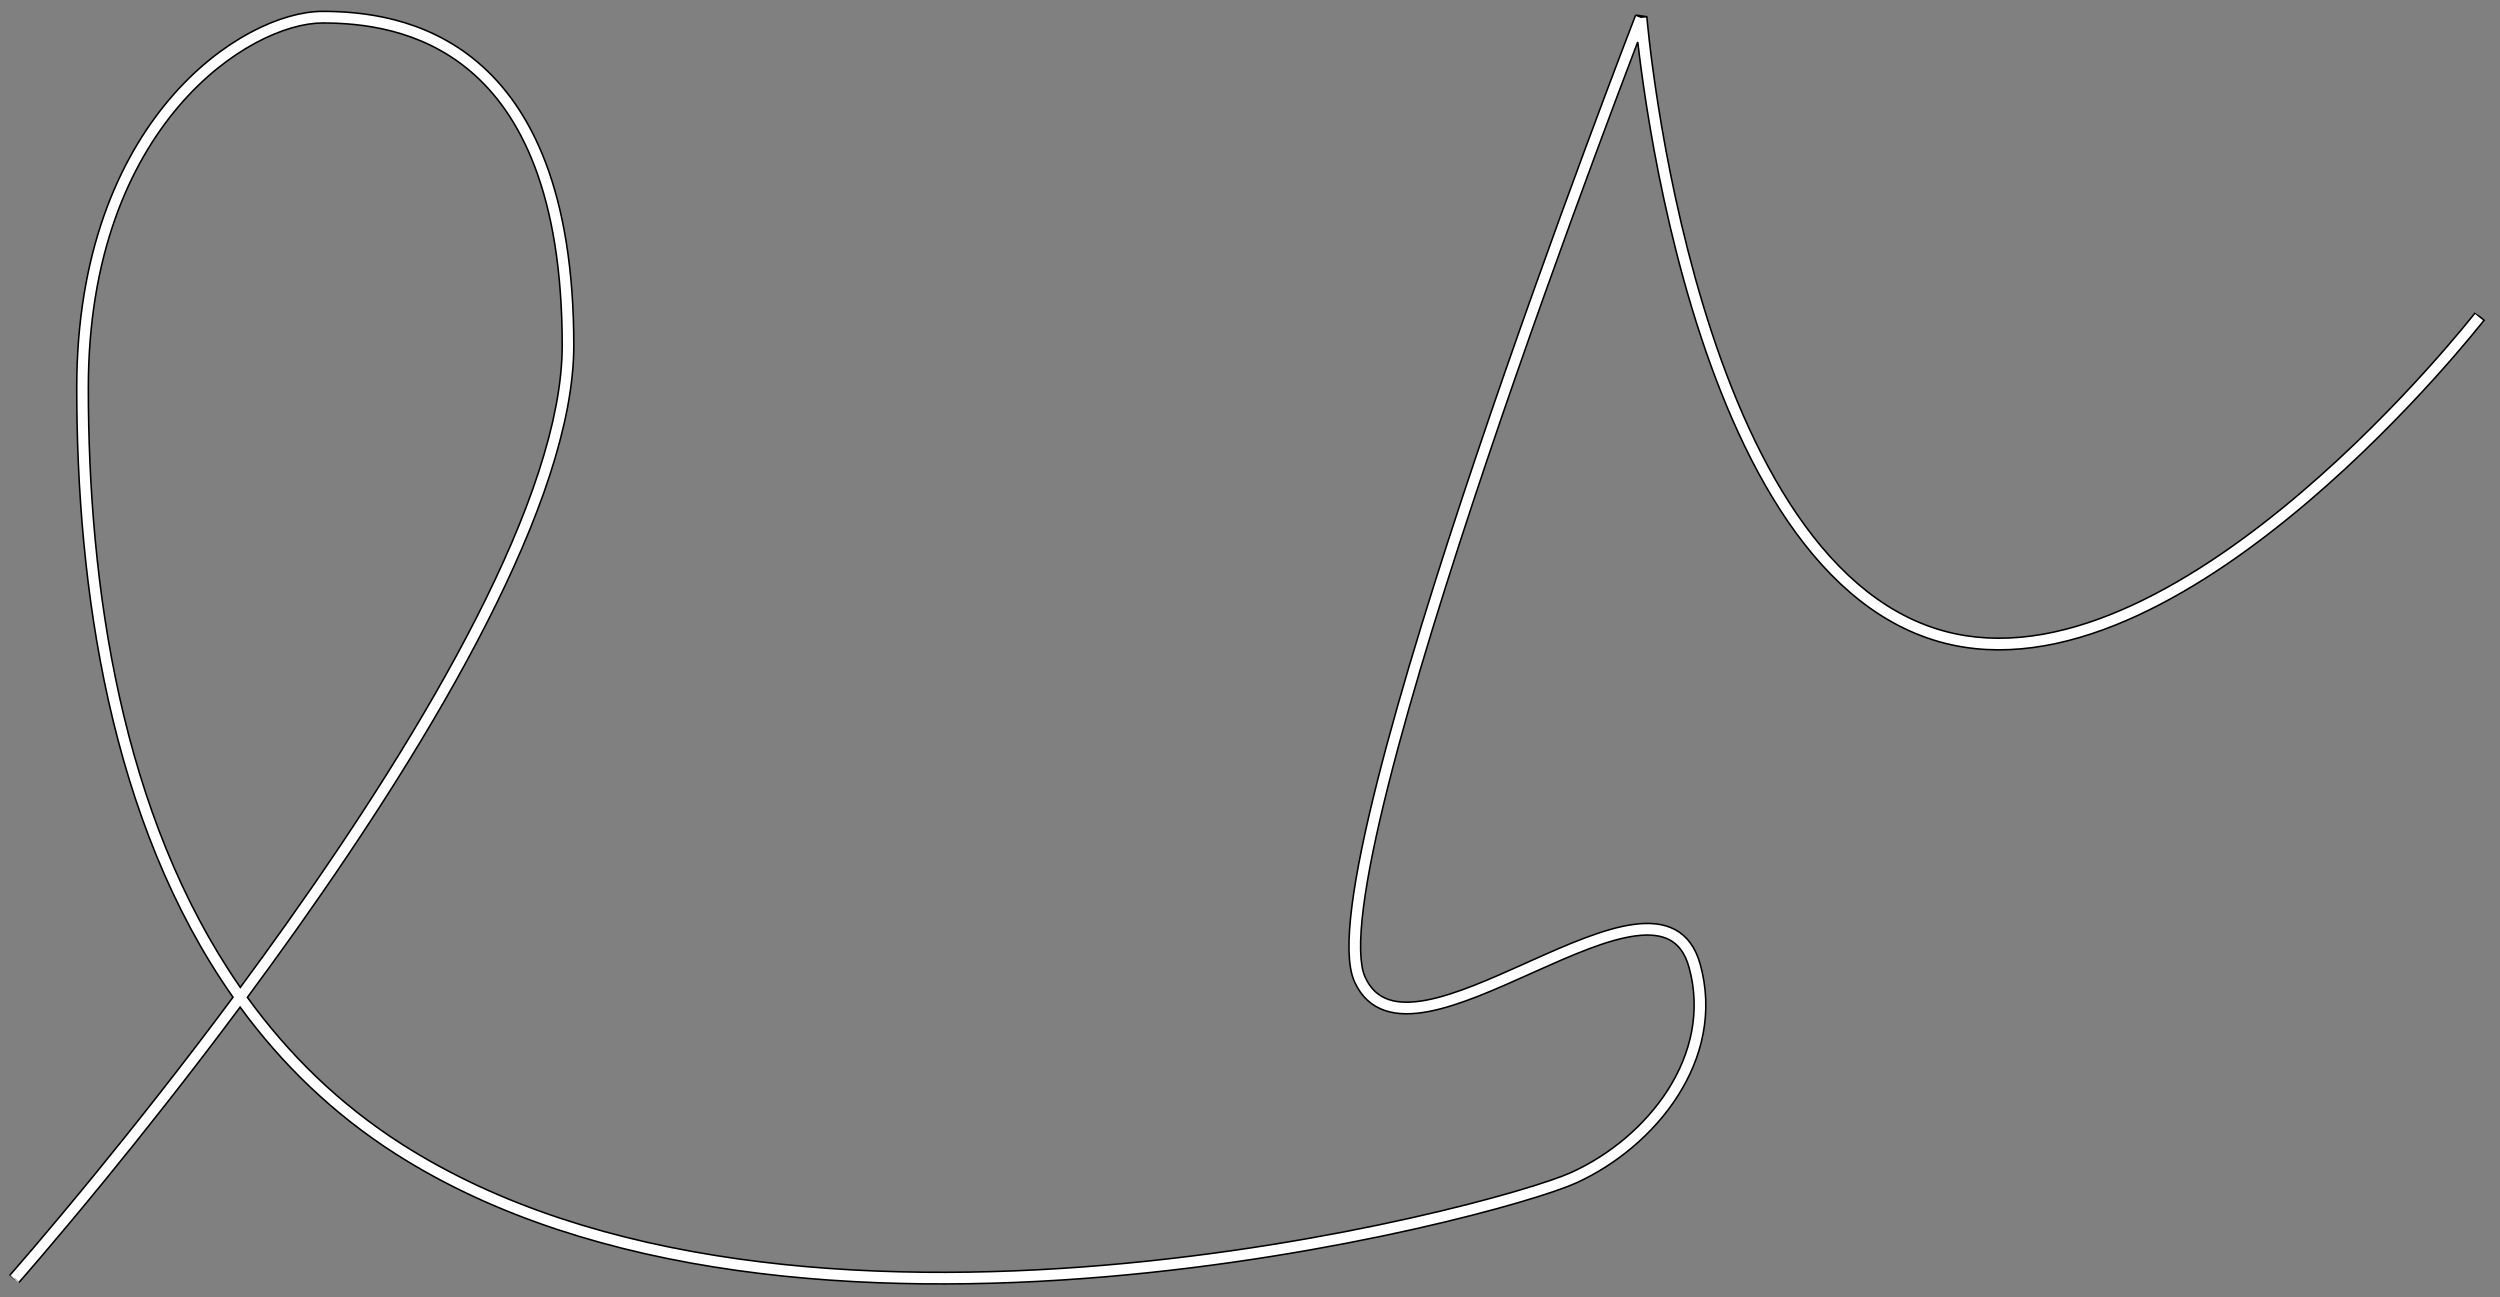 <?xml version="1.0" encoding="UTF-8"?> <svg xmlns="http://www.w3.org/2000/svg" width="158" height="82" viewBox="0 0 158 82" fill="none"><rect x="0" y="0" width="158" height="82" fill="#808080" stroke="none"/> <path fill-rule="evenodd" clip-rule="evenodd" d="M30.177 3.921C33.566 6.782 36.265 12.092 36.265 21.837C36.265 26.768 34.043 32.94 30.758 39.387C27.466 45.847 23.081 52.631 18.703 58.802C17.675 60.25 16.648 61.664 15.635 63.033C18.222 66.611 21.428 69.77 25.381 72.299C37.724 80.195 54.961 81.217 69.783 79.963C77.184 79.336 83.964 78.144 89.198 76.969C94.444 75.793 98.111 74.64 99.301 74.1C104.127 71.912 108.281 66.696 106.747 61.14C106.492 60.217 106.057 59.686 105.515 59.398C104.96 59.103 104.236 59.031 103.352 59.15C101.572 59.389 99.341 60.366 97.012 61.411C96.92 61.453 96.828 61.494 96.736 61.535C94.525 62.528 92.248 63.551 90.318 63.923C89.31 64.118 88.355 64.144 87.534 63.868C86.695 63.585 86.032 62.998 85.603 62.045C85.379 61.545 85.276 60.871 85.257 60.078C85.239 59.278 85.306 58.324 85.444 57.245C85.72 55.088 86.284 52.399 87.046 49.38C88.57 43.34 90.893 35.945 93.311 28.774C95.729 21.602 98.244 14.647 100.154 9.485C101.11 6.905 101.914 4.772 102.479 3.284C102.762 2.54 102.985 1.958 103.138 1.561C103.214 1.363 103.272 1.211 103.312 1.108C103.332 1.057 103.347 1.019 103.357 0.993L103.372 0.954C103.372 0.953 103.372 0.953 103.714 1.086C104.08 1.056 104.08 1.056 104.08 1.056L104.081 1.062L104.082 1.08C104.084 1.097 104.086 1.122 104.089 1.156C104.095 1.222 104.104 1.322 104.117 1.452C104.142 1.712 104.182 2.095 104.238 2.585C104.351 3.563 104.531 4.967 104.799 6.662C105.336 10.055 106.226 14.613 107.637 19.28C109.049 23.95 110.978 28.712 113.586 32.524C116.195 36.337 119.457 39.166 123.53 40.044C127.146 40.824 131.001 39.981 134.777 38.238C138.551 36.496 142.213 33.869 145.426 31.131C148.636 28.395 151.385 25.556 153.332 23.401C154.305 22.324 155.077 21.419 155.606 20.783C155.87 20.465 156.073 20.215 156.21 20.044C156.279 19.959 156.33 19.893 156.365 19.849C156.377 19.834 156.387 19.822 156.395 19.812L156.414 19.788L156.416 19.785L156.416 19.784C156.417 19.784 156.417 19.784 156.706 20.009C156.996 20.235 156.996 20.235 156.996 20.235L156.995 20.236L156.982 20.253C156.973 20.265 156.959 20.282 156.941 20.305C156.92 20.332 156.893 20.366 156.859 20.408C156.836 20.437 156.811 20.468 156.783 20.503C156.643 20.677 156.438 20.931 156.171 21.252C155.637 21.895 154.858 22.808 153.877 23.894C151.916 26.064 149.144 28.927 145.902 31.69C142.662 34.452 138.942 37.124 135.085 38.905C131.229 40.684 127.205 41.588 123.375 40.762C119.05 39.829 115.647 36.837 112.98 32.939C110.313 29.039 108.357 24.198 106.934 19.492C105.51 14.783 104.614 10.191 104.074 6.777C103.804 5.07 103.623 3.656 103.509 2.669C103.508 2.663 103.507 2.657 103.507 2.651C103.406 2.915 103.292 3.214 103.166 3.545C102.601 5.031 101.798 7.162 100.843 9.74C98.934 14.898 96.421 21.846 94.006 29.009C91.591 36.174 89.275 43.548 87.758 49.56C86.999 52.566 86.443 55.223 86.172 57.339C86.037 58.396 85.974 59.311 85.992 60.061C86.009 60.818 86.108 61.377 86.273 61.744C86.623 62.522 87.135 62.959 87.768 63.172C88.418 63.391 89.23 63.386 90.179 63.202C92.022 62.847 94.23 61.855 96.48 60.846C96.557 60.811 96.634 60.776 96.711 60.742C99.008 59.711 101.346 58.678 103.255 58.422C104.215 58.293 105.114 58.353 105.86 58.749C106.618 59.153 107.159 59.873 107.455 60.944C109.127 66.999 104.594 72.507 99.604 74.769C98.34 75.342 94.609 76.508 89.359 77.686C84.098 78.866 77.285 80.064 69.845 80.694C54.983 81.952 37.539 80.948 24.986 72.918C21.015 70.378 17.787 67.219 15.175 63.652C12.037 67.867 9.057 71.625 6.66 74.56C5.018 76.571 3.65 78.197 2.691 79.32C2.212 79.881 1.836 80.317 1.579 80.613C1.45 80.761 1.352 80.874 1.285 80.95C1.252 80.988 1.227 81.016 1.21 81.036L1.184 81.064C1.184 81.065 1.184 81.065 0.909 80.822C0.633 80.579 0.634 80.579 0.634 80.579L0.658 80.551C0.675 80.532 0.7 80.503 0.733 80.466C0.799 80.391 0.897 80.278 1.024 80.131C1.28 79.837 1.655 79.403 2.133 78.843C3.088 77.724 4.453 76.102 6.091 74.096C8.519 71.123 11.545 67.306 14.726 63.025C6.908 51.905 4.849 37.03 4.849 24.516C4.849 7.569 15.327 0.719 20.383 0.719C22.812 0.719 26.799 1.069 30.177 3.921ZM15.188 62.402C7.622 51.499 5.583 36.932 5.583 24.516C5.583 7.858 15.84 1.453 20.383 1.453C22.755 1.453 26.525 1.799 29.704 4.482C32.872 7.157 35.531 12.223 35.531 21.837C35.531 26.586 33.379 32.627 30.104 39.054C26.835 45.469 22.472 52.221 18.104 58.377C17.128 59.752 16.152 61.097 15.188 62.402ZM103.714 1.086L104.08 1.056L103.372 0.953L103.714 1.086Z" fill="white"></path> <path d="M103.714 1.086C103.372 0.953 103.372 0.953 103.372 0.954L103.357 0.993C103.347 1.019 103.332 1.057 103.312 1.108C103.272 1.211 103.214 1.363 103.138 1.561C102.985 1.958 102.762 2.54 102.479 3.284C101.914 4.772 101.11 6.905 100.154 9.485C98.244 14.647 95.729 21.602 93.311 28.774C90.893 35.945 88.57 43.34 87.046 49.38C86.284 52.399 85.72 55.088 85.444 57.245C85.306 58.324 85.239 59.278 85.257 60.078C85.276 60.871 85.379 61.545 85.603 62.045C86.032 62.998 86.695 63.585 87.534 63.868C88.355 64.144 89.31 64.118 90.318 63.923C92.248 63.551 94.525 62.528 96.736 61.535C96.828 61.494 96.92 61.453 97.012 61.411C99.341 60.366 101.572 59.389 103.352 59.15C104.236 59.031 104.96 59.103 105.515 59.398C106.057 59.686 106.492 60.217 106.747 61.14C108.281 66.696 104.127 71.912 99.301 74.1C98.111 74.64 94.444 75.793 89.198 76.969C83.964 78.144 77.184 79.336 69.783 79.963C54.961 81.217 37.724 80.195 25.381 72.299C21.428 69.77 18.222 66.611 15.635 63.033C16.648 61.664 17.675 60.25 18.703 58.802C23.081 52.631 27.466 45.847 30.758 39.387C34.043 32.94 36.265 26.768 36.265 21.837C36.265 12.092 33.566 6.782 30.177 3.921C26.799 1.069 22.812 0.719 20.383 0.719C15.327 0.719 4.849 7.569 4.849 24.516C4.849 37.03 6.908 51.905 14.726 63.025C11.545 67.306 8.519 71.123 6.091 74.096C4.453 76.102 3.088 77.724 2.133 78.843C1.655 79.403 1.28 79.837 1.024 80.131C0.897 80.278 0.799 80.391 0.733 80.466C0.7 80.503 0.675 80.532 0.658 80.551L0.634 80.579C0.634 80.579 0.633 80.579 0.909 80.822C1.184 81.065 1.184 81.065 1.184 81.064L1.21 81.036C1.227 81.016 1.252 80.988 1.285 80.95C1.352 80.874 1.45 80.761 1.579 80.613C1.836 80.317 2.212 79.881 2.691 79.32C3.65 78.197 5.018 76.571 6.66 74.56C9.057 71.625 12.037 67.867 15.175 63.652C17.787 67.219 21.015 70.378 24.986 72.918C37.539 80.948 54.983 81.952 69.845 80.694C77.285 80.064 84.098 78.866 89.359 77.686C94.609 76.508 98.34 75.342 99.604 74.769C104.594 72.507 109.127 66.999 107.455 60.944C107.159 59.873 106.618 59.153 105.86 58.749C105.114 58.353 104.215 58.293 103.255 58.422C101.346 58.678 99.008 59.711 96.711 60.742C96.634 60.776 96.557 60.811 96.48 60.846C94.23 61.855 92.022 62.847 90.179 63.202C89.23 63.386 88.418 63.391 87.768 63.172C87.135 62.959 86.623 62.522 86.273 61.744C86.108 61.377 86.009 60.818 85.992 60.061C85.974 59.311 86.037 58.396 86.172 57.339C86.443 55.223 86.999 52.566 87.758 49.56C89.275 43.548 91.591 36.174 94.006 29.009C96.421 21.846 98.934 14.898 100.843 9.74C101.798 7.162 102.601 5.031 103.166 3.545C103.292 3.214 103.406 2.915 103.507 2.651C103.507 2.657 103.508 2.663 103.509 2.669C103.623 3.656 103.804 5.07 104.074 6.777C104.614 10.191 105.51 14.783 106.934 19.492C108.357 24.198 110.313 29.039 112.98 32.939C115.647 36.837 119.05 39.829 123.375 40.762C127.205 41.588 131.229 40.684 135.085 38.905C138.942 37.124 142.662 34.452 145.902 31.69C149.144 28.927 151.916 26.064 153.877 23.894C154.858 22.808 155.637 21.895 156.171 21.252C156.438 20.931 156.643 20.677 156.783 20.503C156.811 20.468 156.836 20.437 156.859 20.408C156.893 20.366 156.92 20.332 156.941 20.305C156.959 20.282 156.973 20.265 156.982 20.253L156.995 20.236L156.996 20.235C156.996 20.235 156.996 20.235 156.706 20.009C156.417 19.784 156.417 19.784 156.416 19.784L156.416 19.785L156.414 19.788L156.395 19.812C156.387 19.822 156.377 19.834 156.365 19.849C156.33 19.893 156.279 19.959 156.21 20.044C156.073 20.215 155.87 20.465 155.606 20.783C155.077 21.419 154.305 22.324 153.332 23.401C151.385 25.556 148.636 28.395 145.426 31.131C142.213 33.869 138.551 36.496 134.777 38.238C131.001 39.981 127.146 40.824 123.53 40.044C119.457 39.166 116.195 36.337 113.586 32.524C110.978 28.712 109.049 23.95 107.637 19.28C106.226 14.613 105.336 10.055 104.799 6.662C104.531 4.967 104.351 3.563 104.238 2.585C104.182 2.095 104.142 1.712 104.117 1.452C104.104 1.322 104.095 1.222 104.089 1.156C104.086 1.122 104.084 1.097 104.082 1.08L104.081 1.062L104.08 1.056C104.08 1.056 104.08 1.056 103.714 1.086ZM103.714 1.086L104.08 1.056L103.372 0.953L103.714 1.086ZM15.188 62.402C7.622 51.499 5.583 36.932 5.583 24.516C5.583 7.858 15.84 1.453 20.383 1.453C22.755 1.453 26.525 1.799 29.704 4.482C32.872 7.157 35.531 12.223 35.531 21.837C35.531 26.586 33.379 32.627 30.104 39.054C26.835 45.469 22.472 52.221 18.104 58.377C17.128 59.752 16.152 61.097 15.188 62.402Z" stroke="black" stroke-width="0.1"></path> </svg> 